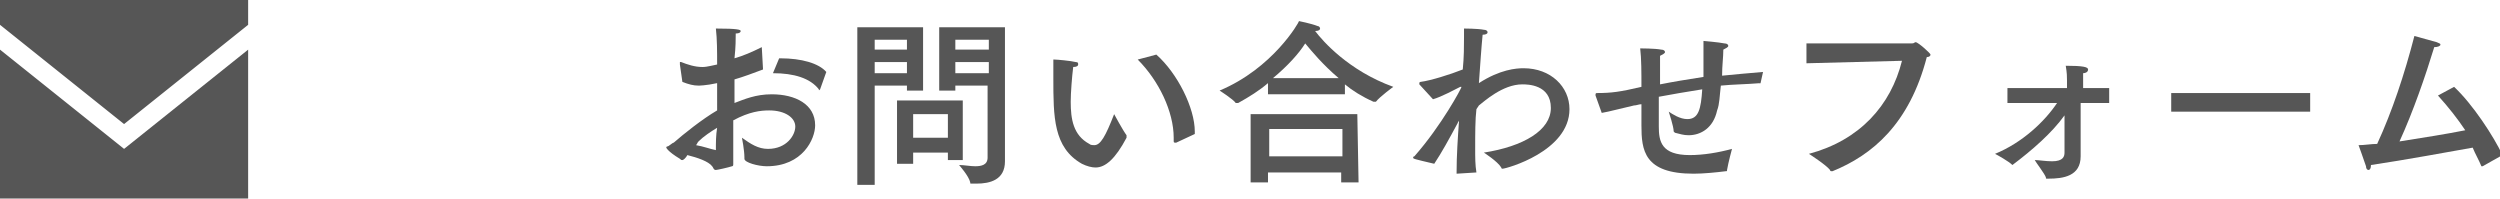 <?xml version="1.0" encoding="utf-8"?>
<!-- Generator: Adobe Illustrator 20.1.0, SVG Export Plug-In . SVG Version: 6.00 Build 0)  -->
<svg version="1.1" id="レイヤー_1" xmlns="http://www.w3.org/2000/svg" xmlns:xlink="http://www.w3.org/1999/xlink" x="0px"
	 y="0px" viewBox="0 0 201.5 16" style="enable-background:new 0 0 201.5 16;" xml:space="preserve">
<style type="text/css">
	.st0{fill:#565656;}
</style>
<g>
	<g>
		<g>
			<path class="st0" d="M61.5,5.6c-0.8,0.3-1.6,0.6-2.3,0.8c0,0.6,0,1.3,0,1.9c0.8-0.3,1.7-0.7,3-0.7c1.9,0,3.5,0.8,3.5,2.5
				c0,1.1-1,3.3-3.9,3.3c-0.7,0-1.8-0.3-1.8-0.6c0,0,0-0.1,0-0.1c0-0.6-0.2-1.6-0.2-1.6c0.7,0.5,1.3,0.9,2.1,0.9
				c1.5,0,2.2-1.1,2.2-1.8c0-0.7-0.8-1.3-2.1-1.3c-0.7,0-1.6,0.1-2.9,0.8c0,0.7,0,1.3,0,1.9c0,0.6,0,1.1,0,1.6c0,0.1,0,0.2-0.1,0.2
				c-0.3,0.1-1.2,0.3-1.3,0.3c-0.2,0-0.2-0.2-0.3-0.3c-0.3-0.4-1.2-0.7-2-0.9c-0.1,0.2-0.3,0.4-0.4,0.4c-0.1,0-0.1,0-0.2-0.1
				c-1-0.6-1.1-0.9-1.1-0.9c0,0,0-0.1,0.1-0.1c0.1,0,0.4-0.3,0.5-0.3c0.8-0.7,2.3-1.9,3.5-2.6V7.4l0-0.7c-0.9,0.2-1.5,0.2-1.5,0.2
				c-0.4,0-0.8-0.1-1.3-0.3l-0.2-1.4c0,0,0,0,0-0.1c0-0.1,0-0.1,0-0.1s0,0,0.1,0c0.5,0.2,1.1,0.4,1.7,0.4c0.2,0,0.3,0,1.2-0.2
				c0-1.1,0-2-0.1-2.9c1.8,0,2,0.1,2,0.2c0,0.1-0.1,0.2-0.4,0.2c0,0.4,0,1.1-0.1,2c0.7-0.2,1.4-0.5,2.2-0.9L61.5,5.6z M56.3,11.4
				c-0.1,0.1-0.1,0.2-0.2,0.3c0.6,0.1,1.1,0.3,1.6,0.4c0-0.6,0-1.2,0.1-1.8C57.3,10.6,56.7,11,56.3,11.4z M66.1,7.2
				C66.1,7.2,66,7.2,66.1,7.2c-0.1,0.1-0.1,0.1-0.1,0c-0.7-0.9-2-1.3-3.7-1.3l0.5-1.2c0,0,0.1,0,0.1,0c1.7,0,3.1,0.4,3.7,1.1
				L66.1,7.2z"/>
			<path class="st0" d="M74.4,7.3h-1.3V6.9h-2.6v8h-1.4V2.2h5.3V7.3z M70.5,3.2v0.8h2.6V3.2H70.5z M70.5,5v0.9h2.6V5H70.5z
				 M77.7,12.9h-1.3v-0.6h-2.8v0.9h-1.3V8.1h5.3V12.9z M73.6,9.2v1.9h2.8V9.2H73.6z M81,10.7c0,0.2,0,1.6,0,2.3
				c0,1.5-1.2,1.8-2.3,1.8c-0.1,0-0.3,0-0.4,0c-0.1,0-0.1,0-0.1-0.1c-0.1-0.5-0.9-1.4-0.9-1.4c0.4,0,0.9,0.1,1.3,0.1
				c0.5,0,1-0.1,1-0.7V6.9H77v0.4h-1.3V2.2H81V10.7z M77,3.2v0.8h2.7V3.2H77z M77,5v0.9h2.7V5H77z"/>
			<path class="st0" d="M86.3,8.2c0,1.4,0.2,2.7,1.5,3.4c0.1,0.1,0.3,0.1,0.4,0.1c0.5,0,0.9-0.7,1.6-2.5c0,0,0.7,1.3,1,1.7
				c0,0,0,0,0,0.1c0,0,0,0,0,0.1c-0.9,1.7-1.7,2.4-2.5,2.4c-0.3,0-0.7-0.1-1.1-0.3c-2.3-1.3-2.3-3.8-2.3-6.9c0-1.2,0-1.3,0-1.4
				c0-0.1,0-0.1,0-0.1c0,0,0,0,0.1,0c0.2,0,1.3,0.1,1.7,0.2c0.2,0,0.2,0.1,0.2,0.2c0,0.1-0.1,0.2-0.4,0.2
				C86.4,6.2,86.3,7.5,86.3,8.2z M93.2,4.4c1.7,1.5,3.1,4.3,3.1,6.2c0,0,0,0.1,0,0.2l-1.5,0.7c0,0,0,0-0.1,0c0,0-0.1,0-0.1-0.1
				c0-0.1,0-0.2,0-0.3c0-2.1-1.2-4.6-2.9-6.3L93.2,4.4z"/>
			<path class="st0" d="M108.4,7.6h-6.2V6.7c-0.7,0.6-1.5,1.1-2.4,1.6c0,0-0.1,0-0.1,0c0,0,0,0-0.1,0c-0.2-0.3-1.3-1-1.3-1
				c4.3-1.8,6.4-5.5,6.4-5.6c0,0,1,0.2,1.5,0.4c0.1,0,0.2,0.1,0.2,0.2c0,0.1-0.1,0.2-0.4,0.2c0.6,0.8,2.7,3.2,6.3,4.5
				c0,0-1.1,0.8-1.4,1.2c0,0,0,0-0.1,0s0,0-0.1,0c-0.9-0.4-1.7-0.9-2.3-1.4V7.6z M109.5,14.7h-1.4v-0.8h-5.9v0.8h-1.4V9.2h8.6
				L109.5,14.7z M102.3,10.4v2.2h5.9v-2.2H102.3z M107.9,6.3c-1.3-1.1-2.2-2.2-2.7-2.8c-0.5,0.8-1.4,1.8-2.6,2.8H107.9z"/>
			<path class="st0" d="M119,8.8c-0.1,0.8-0.1,2-0.1,3.2c0,0.7,0,1.3,0.1,1.9l-1.6,0.1c0-1.5,0.1-2.9,0.2-4.3c0,0.1-0.1,0.1-0.1,0.2
				c-0.7,1.3-1.3,2.4-1.9,3.3c-1.7-0.4-1.7-0.4-1.7-0.5c0,0,0-0.1,0.1-0.1c2.2-2.5,3.8-5.5,3.8-5.6c0,0,0,0,0,0c0,0,0,0-0.1,0
				c-0.4,0.2-1.5,0.8-2.2,1l-1.1-1.2c0,0,0,0,0-0.1c0,0,0-0.1,0.1-0.1c0.8-0.1,2.4-0.6,3.4-1c0.1-1,0.1-1.9,0.1-2.6
				c0-0.3,0-0.5,0-0.7c0,0,1.1,0,1.6,0.1c0.2,0,0.3,0.1,0.3,0.2c0,0.1-0.1,0.2-0.4,0.2c-0.1,1-0.2,2.5-0.3,3.9
				c1.7-1.1,3-1.2,3.6-1.2c2.2,0,3.7,1.5,3.7,3.3c0,3.4-5.1,4.8-5.4,4.8c0,0-0.1,0-0.1-0.1c-0.3-0.5-1.4-1.2-1.4-1.2
				c3.2-0.5,5.4-1.8,5.4-3.6c0-1.9-1.9-1.9-2.3-1.9c-1.6,0-3.1,1.4-3.5,1.7L119,8.8z"/>
			<path class="st0" d="M141.9,6.7C141.8,6.7,141.8,6.8,141.9,6.7c-1.2,0.1-2.2,0.1-3.2,0.2c-0.1,0.8-0.1,1.5-0.3,2
				c-0.3,1.4-1.3,2-2.3,2c-0.4,0-0.7-0.1-1.1-0.2c0,0-0.1-0.1-0.1-0.1c0-0.4-0.4-1.6-0.4-1.6c0.3,0.2,0.9,0.6,1.5,0.6
				c0.9,0,1.1-0.8,1.2-2.4c-1.3,0.2-2.4,0.4-3.5,0.6c0,0.6,0,1.2,0,1.7c0,0.2,0,0.4,0,0.7c0,1.2,0.2,2.3,2.5,2.3
				c1.1,0,2.3-0.2,3.4-0.5c0,0-0.3,1.1-0.4,1.7c0,0.1,0,0.1-0.1,0.1c-0.8,0.1-1.8,0.2-2.6,0.2c-4,0-4.2-1.9-4.2-3.9
				c0-0.1,0-0.3,0-0.4c0-0.4,0-0.8,0-1.3c-0.2,0-0.4,0.1-0.6,0.1c-0.9,0.2-2,0.5-2.6,0.6l-0.5-1.4c0,0,0-0.1,0-0.1
				c0,0,0-0.1,0.1-0.1c1.2,0,1.9-0.1,3.6-0.5c0-1.1,0-2.3-0.1-3.1c0,0,1.2,0,1.7,0.1c0.2,0,0.3,0.1,0.3,0.2c0,0.1-0.2,0.2-0.4,0.3
				c0,0.6,0,1.4,0,2.3c1-0.2,2.2-0.4,3.5-0.6c0-0.4,0-0.8,0-1.2c0-0.7,0-1.3,0-1.7c0,0,1.2,0.1,1.7,0.2c0.2,0,0.3,0.1,0.3,0.2
				c0,0.1-0.2,0.2-0.4,0.3c0,0.6-0.1,1.3-0.1,2.1c1-0.1,2.1-0.2,3.3-0.3L141.9,6.7z"/>
			<path class="st0" d="M145.6,5.1V3.5l8.5,0c0.2,0,0.2-0.1,0.3-0.1c0.2,0,1.2,0.9,1.2,1c0,0.1-0.1,0.2-0.3,0.2
				c-1.4,5.4-4.4,7.9-7.6,9.2c0,0-0.1,0-0.1,0c0,0-0.1,0-0.1-0.1c-0.3-0.4-1.7-1.3-1.7-1.3c4.1-1.1,6.6-3.9,7.5-7.5L145.6,5.1z"/>
			<path class="st0" d="M169.8,8.3h-2.1l0,3.1c0,0.6,0,1,0,1.1c0,0,0,0,0,0.1c0,1.6-1.4,1.8-2.6,1.8c0,0-0.1,0-0.1,0h0
				c-0.1,0-0.1,0-0.1-0.1c-0.1-0.3-0.8-1.2-0.9-1.4c0.3,0,0.9,0.1,1.4,0.1c0.9,0,1-0.4,1-0.7c0,0,0-1.4,0-3c-1,1.4-2.6,2.8-4.2,4
				c0,0,0,0,0,0c0,0,0,0,0,0s0,0,0,0l0,0l0,0c-0.3-0.3-1.2-0.8-1.4-0.9c2.2-0.9,4-2.6,5-4.1h-4V7.1h4.8V6.5c0-0.3,0-0.6-0.1-1.2
				c1.4,0,1.8,0.1,1.8,0.3c0,0.2-0.2,0.3-0.4,0.3c0,0.3,0,0.6,0,0.6v0.6h2.1V8.3z"/>
			<path class="st0" d="M186.2,9H175V7.5h11.2V9z"/>
			<path class="st0" d="M200.1,13.4C200.1,13.4,200.1,13.4,200.1,13.4c-0.1,0-0.1,0-0.1,0c-0.2-0.5-0.5-1-0.7-1.5
				c-1.7,0.3-5.5,1-8.2,1.4c0,0,0,0,0,0c0,0.3-0.1,0.4-0.2,0.4c-0.1,0-0.2-0.1-0.2-0.3c-0.2-0.6-0.6-1.7-0.6-1.7
				c0.5,0,1-0.1,1.5-0.1c1.2-2.6,2.2-5.6,3-8.7c0,0,1.1,0.3,1.8,0.5c0.2,0.1,0.3,0.1,0.3,0.2c0,0.1-0.2,0.2-0.5,0.2c0,0,0,0,0,0
				c-0.7,2.3-1.7,5.2-2.8,7.6c1.9-0.3,3.8-0.6,5.3-0.9c-0.6-0.9-1.3-1.8-2.2-2.8l1.3-0.7c1.5,1.4,3.2,4,3.9,5.5L200.1,13.4z"/>
		</g>
	</g>
	<g>
		<g>
			<polygon class="st0" points="20,16 0,16 0,4 10,12 20,4 			"/>
			<polygon class="st0" points="20,0 0,0 0,2 10,10 20,2 			"/>
		</g>
	</g>
</g>
</svg>

